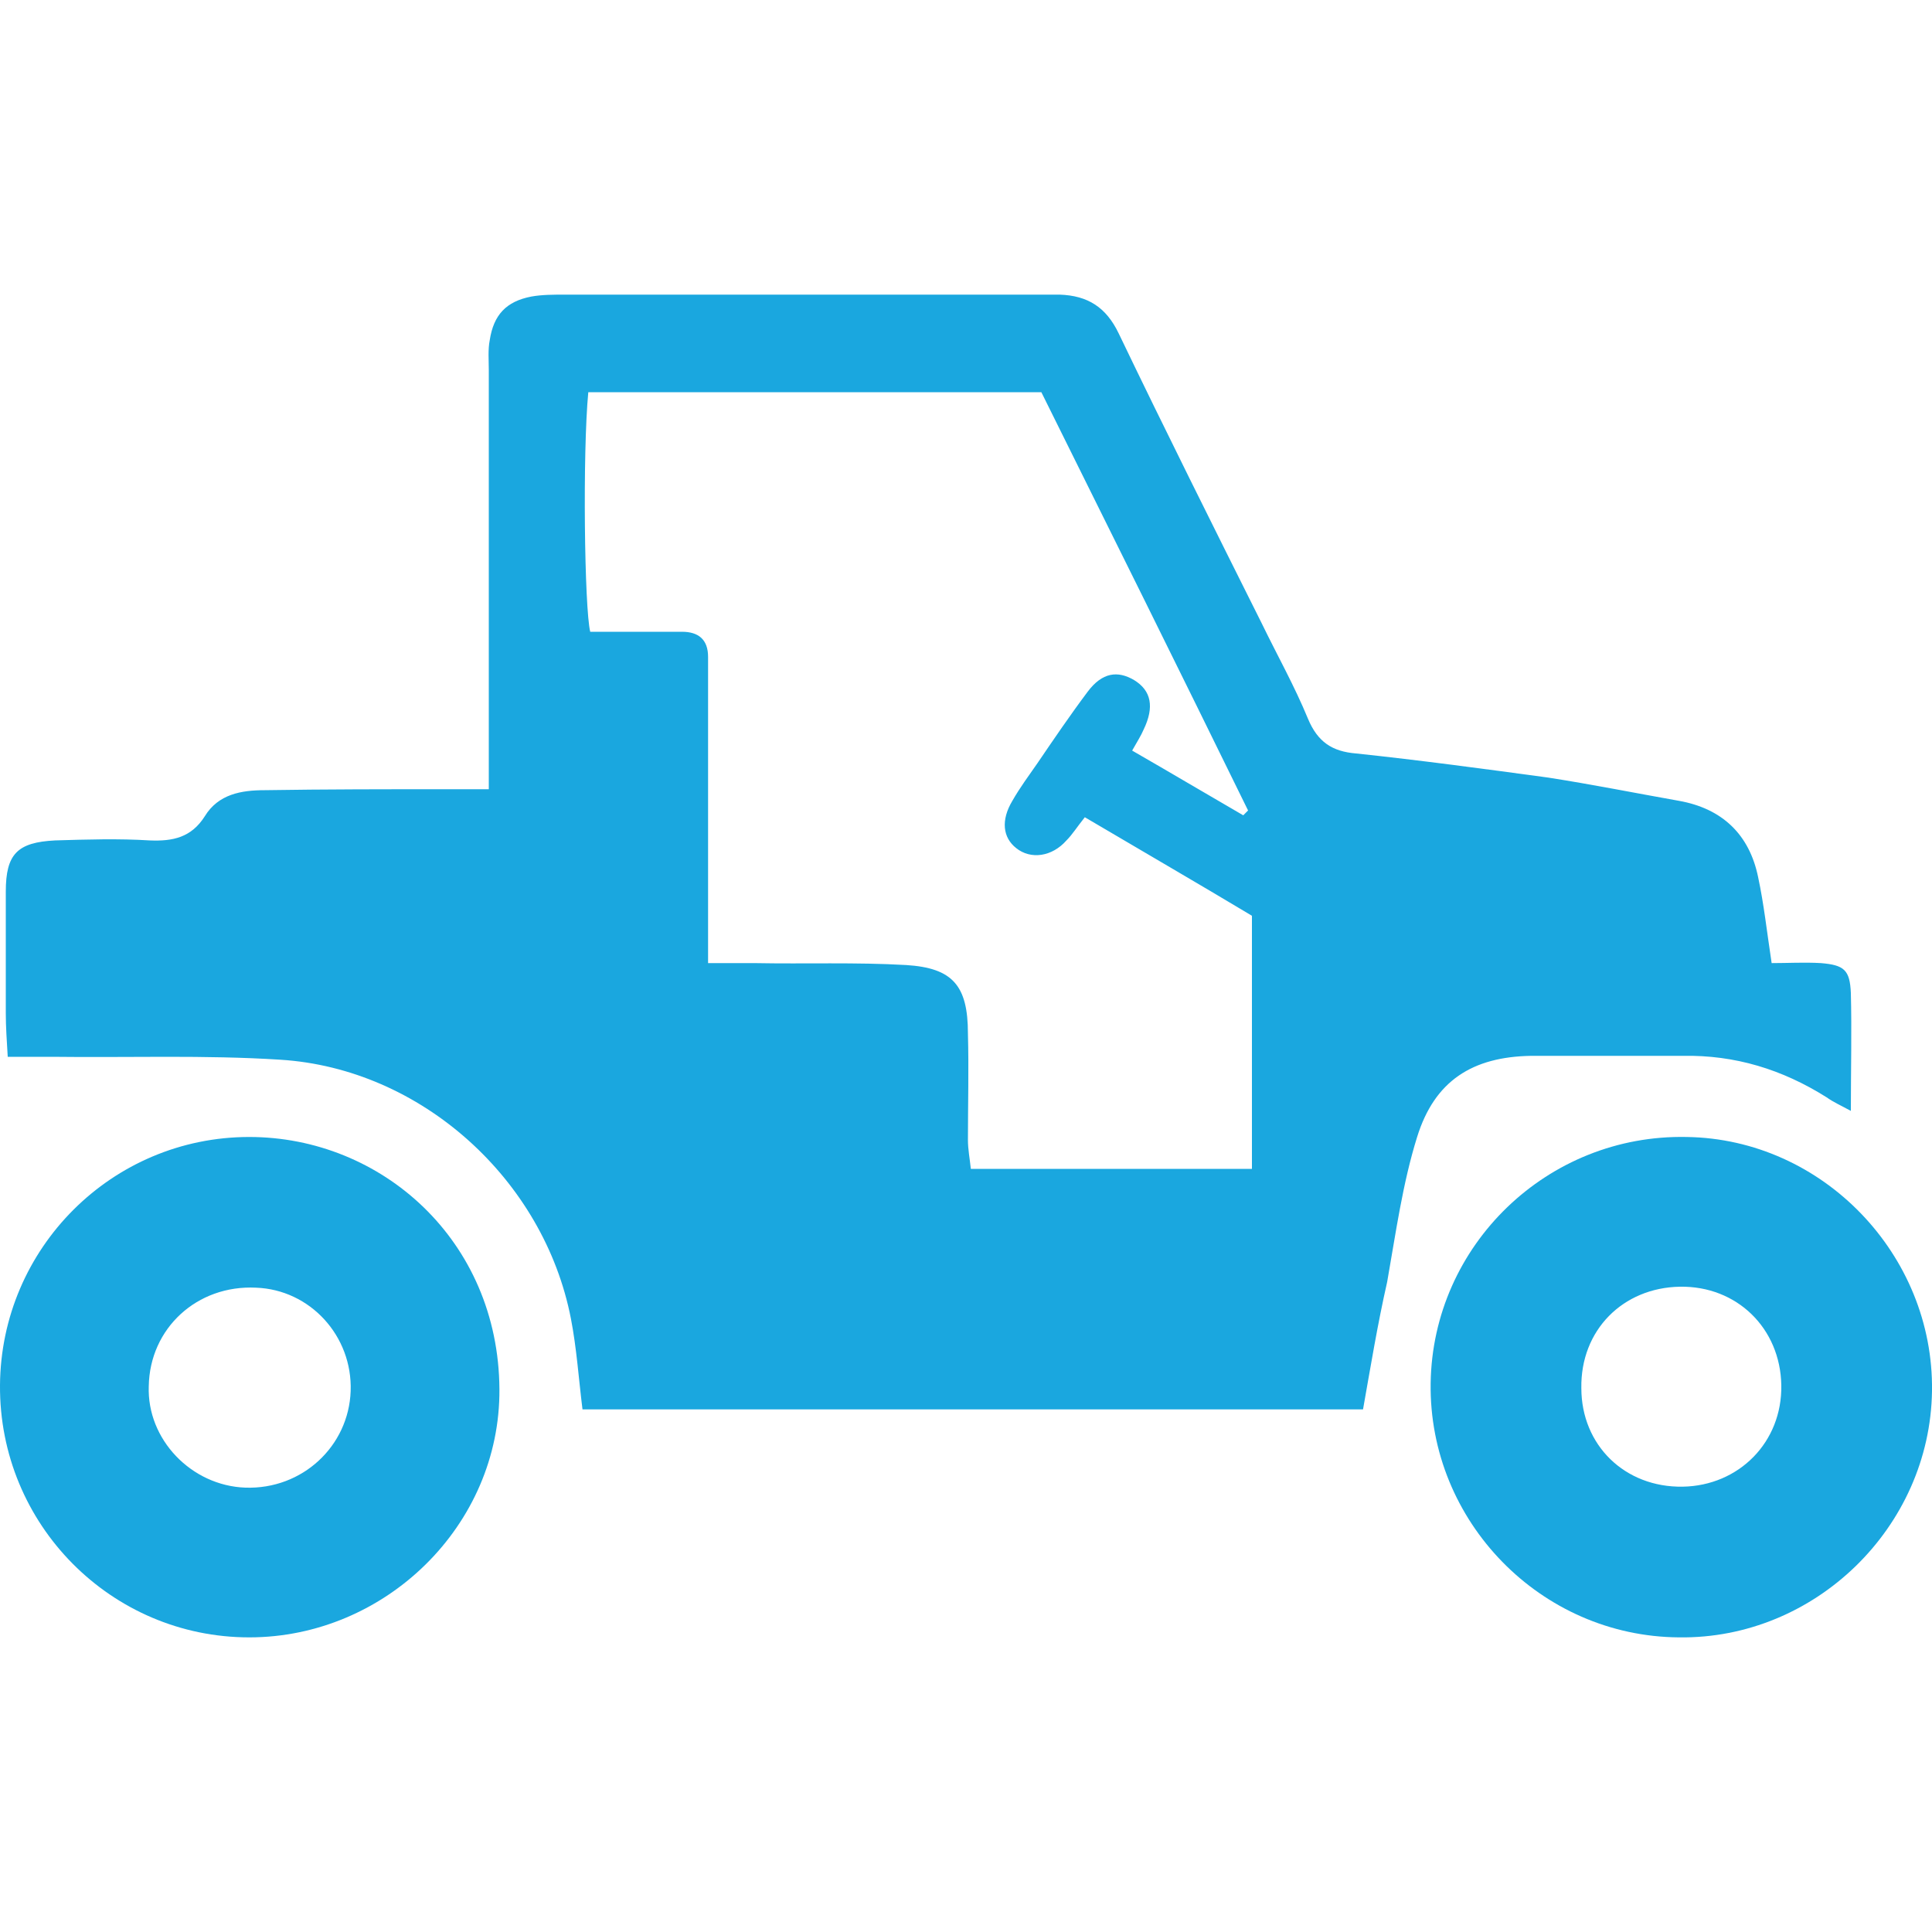 <?xml version="1.0" encoding="utf-8"?>
<!-- Generator: Adobe Illustrator 27.8.1, SVG Export Plug-In . SVG Version: 6.00 Build 0)  -->
<svg version="1.1" id="Layer_1" xmlns="http://www.w3.org/2000/svg" xmlns:xlink="http://www.w3.org/1999/xlink" x="0px" y="0px"
	 viewBox="0 0 200 200" style="enable-background:new 0 0 200 200;" xml:space="preserve">
<style type="text/css">
	.st0{fill:#1AA7DF;}
</style>
<path class="st0" d="M141.1,145.9c-27.2,0-54,0-80.8,0c-0.4-3.2-0.6-6.3-1.2-9.4c-2.8-14.4-15.5-25.9-30.1-26.8
	c-7.8-0.5-15.7-0.2-23.6-0.3c-1.4,0-2.8,0-4.6,0c-0.1-1.7-0.2-3.1-0.2-4.5c0-4.2,0-8.4,0-12.6c0-3.9,1.2-5.1,5.1-5.3
	c3.3-0.1,6.6-0.2,9.8,0c2.4,0.1,4.3-0.3,5.7-2.5c1.4-2.3,3.8-2.7,6.2-2.7c6.3-0.1,12.6-0.1,18.9-0.1c1.3,0,2.6,0,4.3,0
	c0-1.6,0-3,0-4.4c0-13,0-26,0-39c0-1-0.1-2.1,0.1-3.1c0.4-2.6,1.7-4,4.3-4.5c1.1-0.2,2.3-0.2,3.5-0.2c16.3,0,32.5,0,48.8,0
	c0.8,0,1.6,0,2.4,0c2.9,0.1,4.8,1.3,6.1,4c4.8,10,9.8,20,14.8,30c1.6,3.3,3.4,6.5,4.8,9.9c1,2.4,2.5,3.4,5,3.6
	c6.6,0.7,13.3,1.6,19.9,2.5c4.5,0.7,9,1.6,13.5,2.4c4.5,0.8,7.3,3.5,8.2,7.9c0.6,2.8,0.9,5.6,1.4,8.9c1.7,0,3.4-0.1,5.1,0
	c2.4,0.2,3,0.7,3.1,3.1c0.1,3.9,0,7.9,0,12.2c-1.1-0.6-1.8-0.9-2.5-1.4c-4.6-2.9-9.5-4.4-14.9-4.3c-5.2,0-10.5,0-15.7,0
	c-6.1,0.1-10,2.6-11.8,8.4c-1.5,4.8-2.2,9.9-3.1,15C142.6,137.1,141.9,141.4,141.1,145.9z M112.3,84.6c-0.8,1-1.3,1.8-1.9,2.4
	c-1.5,1.7-3.7,2-5.2,0.8c-1.4-1.1-1.6-2.9-0.4-4.9c0.8-1.4,1.7-2.6,2.6-3.9c1.7-2.5,3.4-5,5.2-7.4c1.5-2,3.1-2.2,4.8-1.2
	c1.8,1.1,2.1,2.8,1,5.1c-0.3,0.7-0.7,1.3-1.2,2.2c4,2.3,7.7,4.5,11.5,6.7c0.2-0.2,0.3-0.3,0.5-0.5c-7.1-14.5-14.3-29-21.4-43.3
	c-15.9,0-31.4,0-46.9,0c-0.6,6.3-0.4,22.4,0.2,24.8c3.2,0,6.4,0,9.5,0c1.7,0,2.7,0.8,2.7,2.6c0,0.9,0,1.8,0,2.8c0,8.3,0,16.5,0,24.8
	c0,1.3,0,2.5,0,4.1c1.9,0,3.3,0,4.8,0c5.2,0.1,10.5-0.1,15.7,0.2c4.8,0.3,6.4,2.1,6.4,7.1c0.1,3.7,0,7.3,0,11c0,1,0.2,2,0.3,3
	c9.8,0,19.4,0,29.1,0c0-8.8,0-17.4,0-26.2C124.1,91.5,118.4,88.2,112.3,84.6z"/>
<path class="st0" d="M148.1,143.2c0.2-14.3,12.1-25.8,26.5-25.5c14.1,0.2,25.6,12.2,25.4,26.3c-0.2,14.1-12.1,25.7-26.2,25.5
	C159.5,169.4,147.9,157.5,148.1,143.2z M174.2,153.9c5.8-0.1,10.3-4.6,10.2-10.5c-0.1-5.9-4.6-10.3-10.5-10.2
	c-5.9,0.1-10.3,4.5-10.2,10.5C163.7,149.6,168.2,154,174.2,153.9z"/>
<path class="st0" d="M0,143.4c0.1-14.2,11.6-25.7,25.8-25.7c13.7,0,25.8,10.7,25.9,26.1c0.1,14.1-11.8,25.7-25.9,25.7
	C11.5,169.5-0.1,157.8,0,143.4z M25.4,154c5.9,0.2,10.7-4.3,10.9-10c0.2-5.7-4.2-10.5-9.8-10.7c-6.1-0.3-11,4.2-11.1,10.2
	C15.2,149,19.8,153.8,25.4,154z"/>
</svg>
